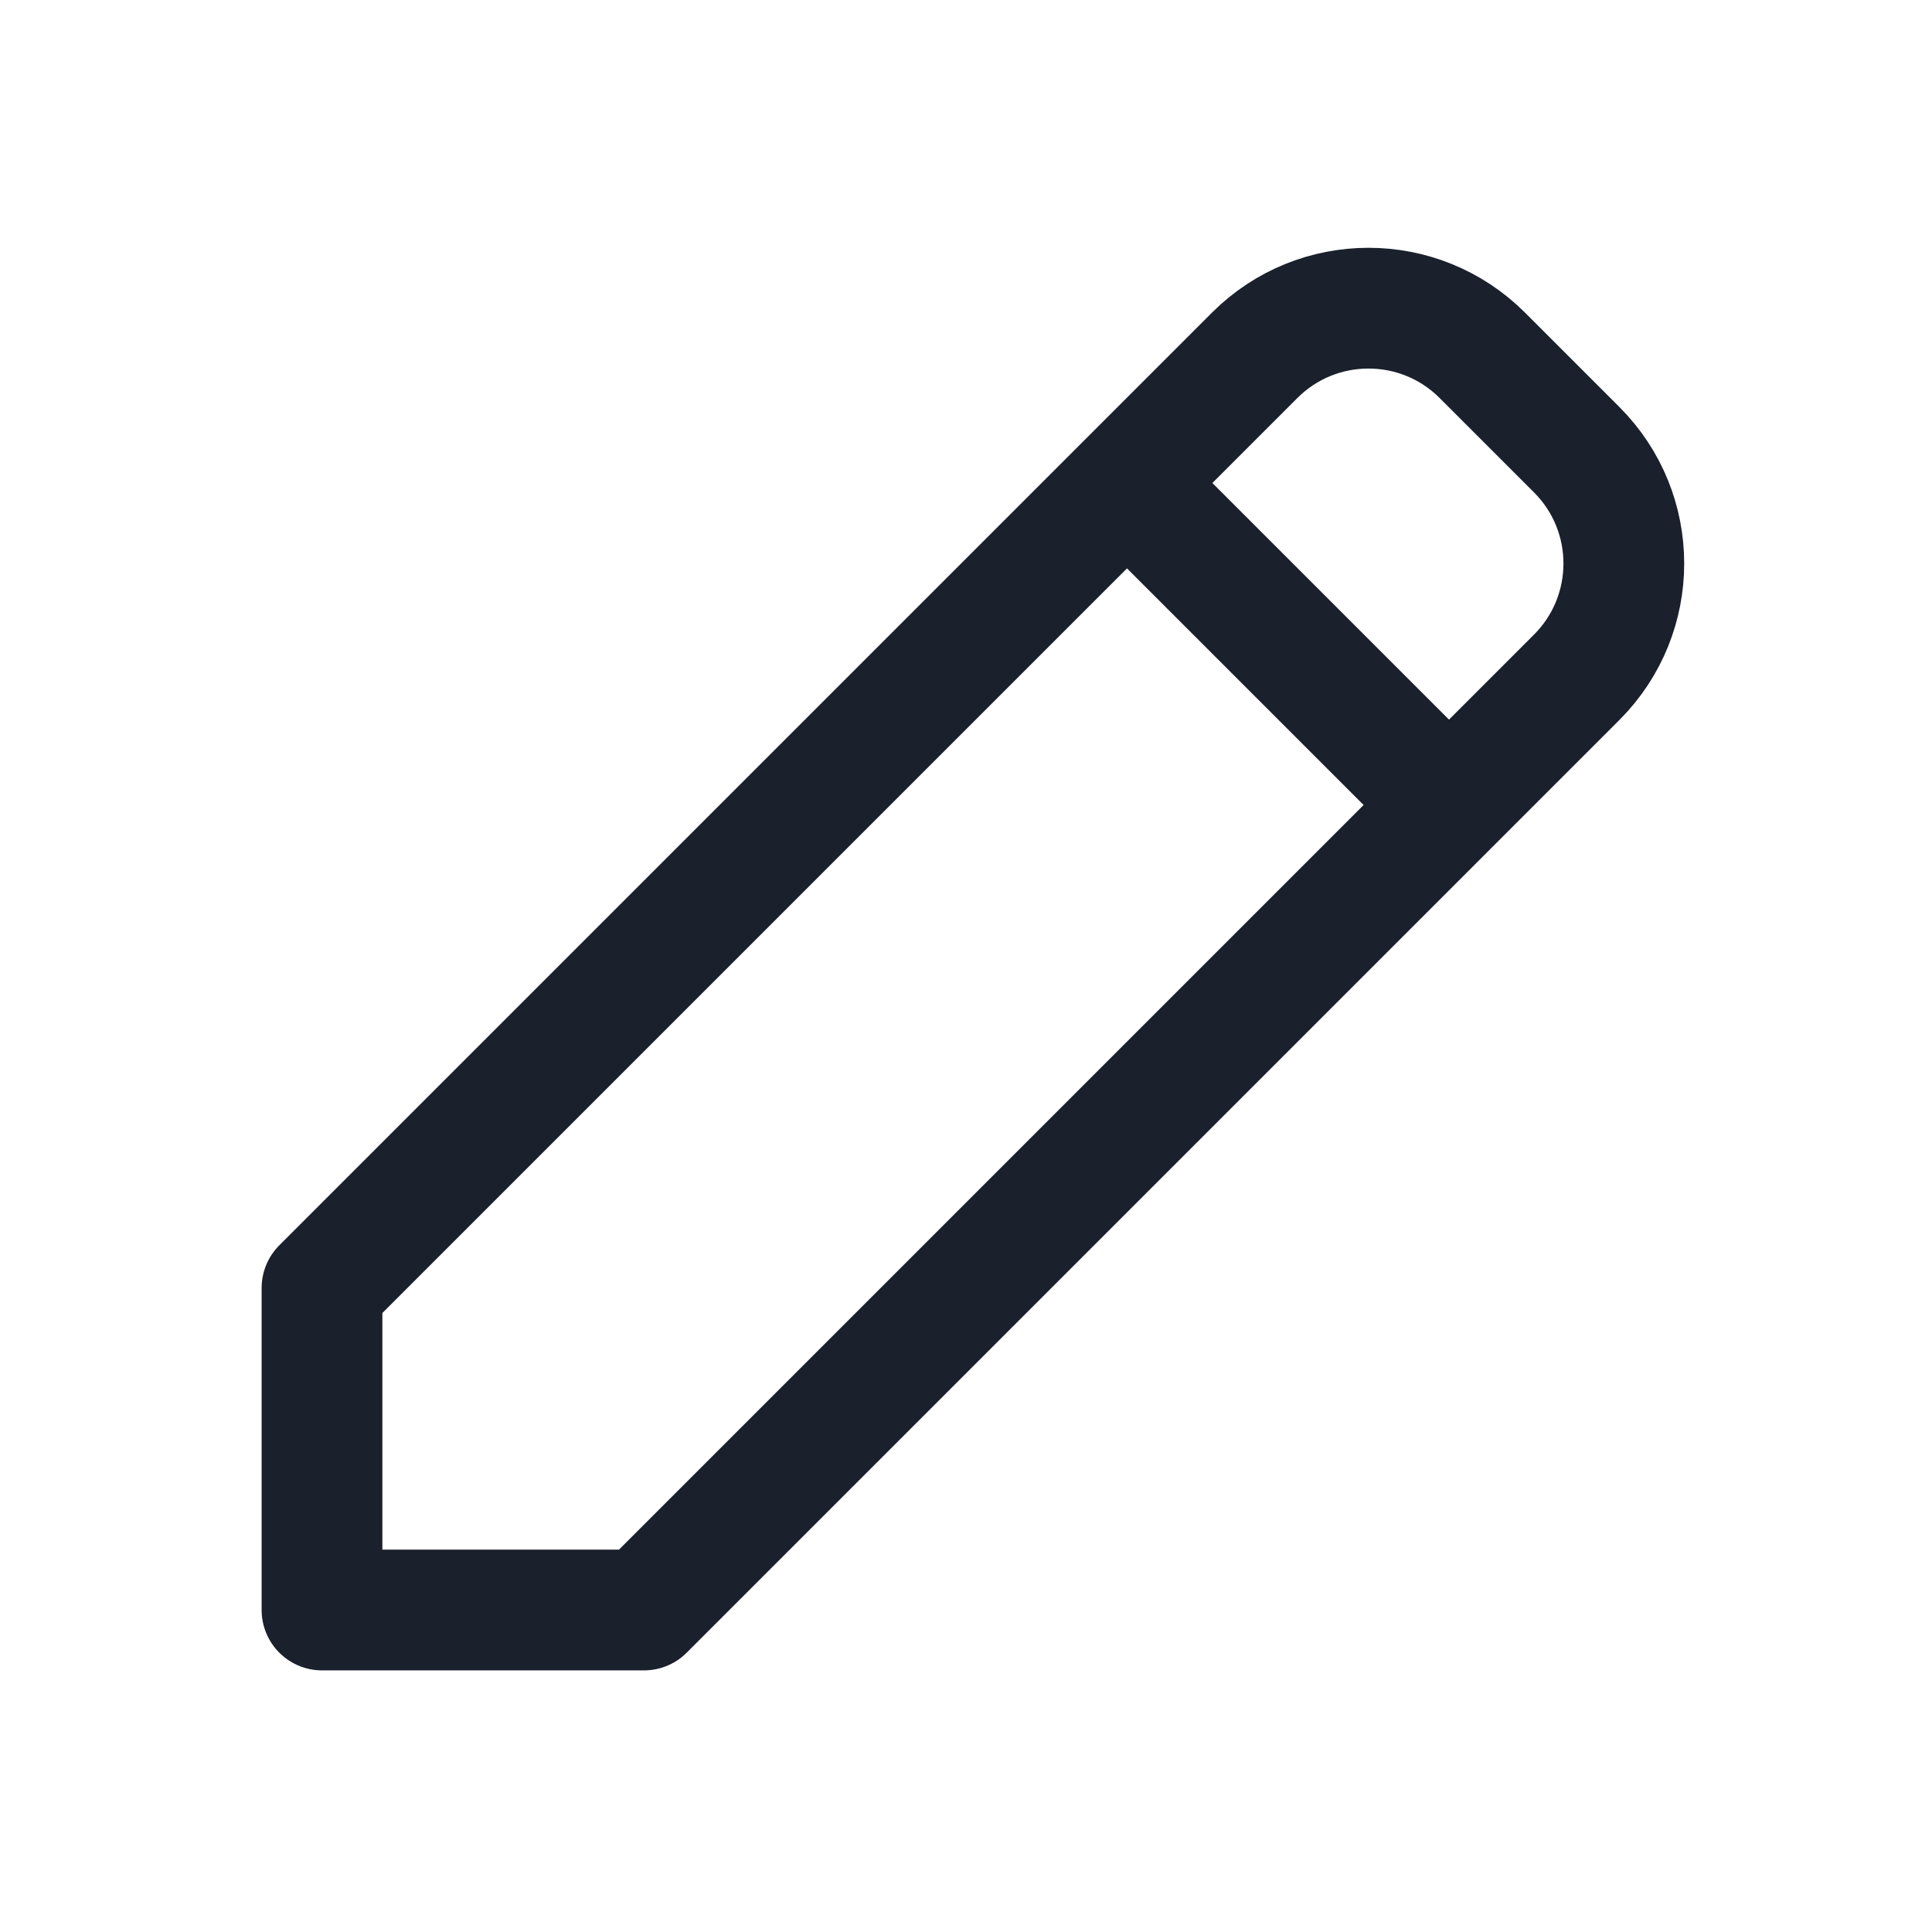 <svg role="img" xmlns="http://www.w3.org/2000/svg" width="32px" height="32px" viewBox="0 0 24 24" aria-labelledby="editIconTitle" stroke="#1A202C" stroke-width="1.5" stroke-linecap="round" stroke-linejoin="round" fill="none" color="#1A202C"> <title id="editIconTitle">Edit</title> <path d="M18.414 4.414L19.586 5.586C20.367 6.367 20.367 7.633 19.586 8.414L8 20 4 20 4 16 15.586 4.414C16.367 3.633 17.633 3.633 18.414 4.414zM14 6L18 10"/> </svg>